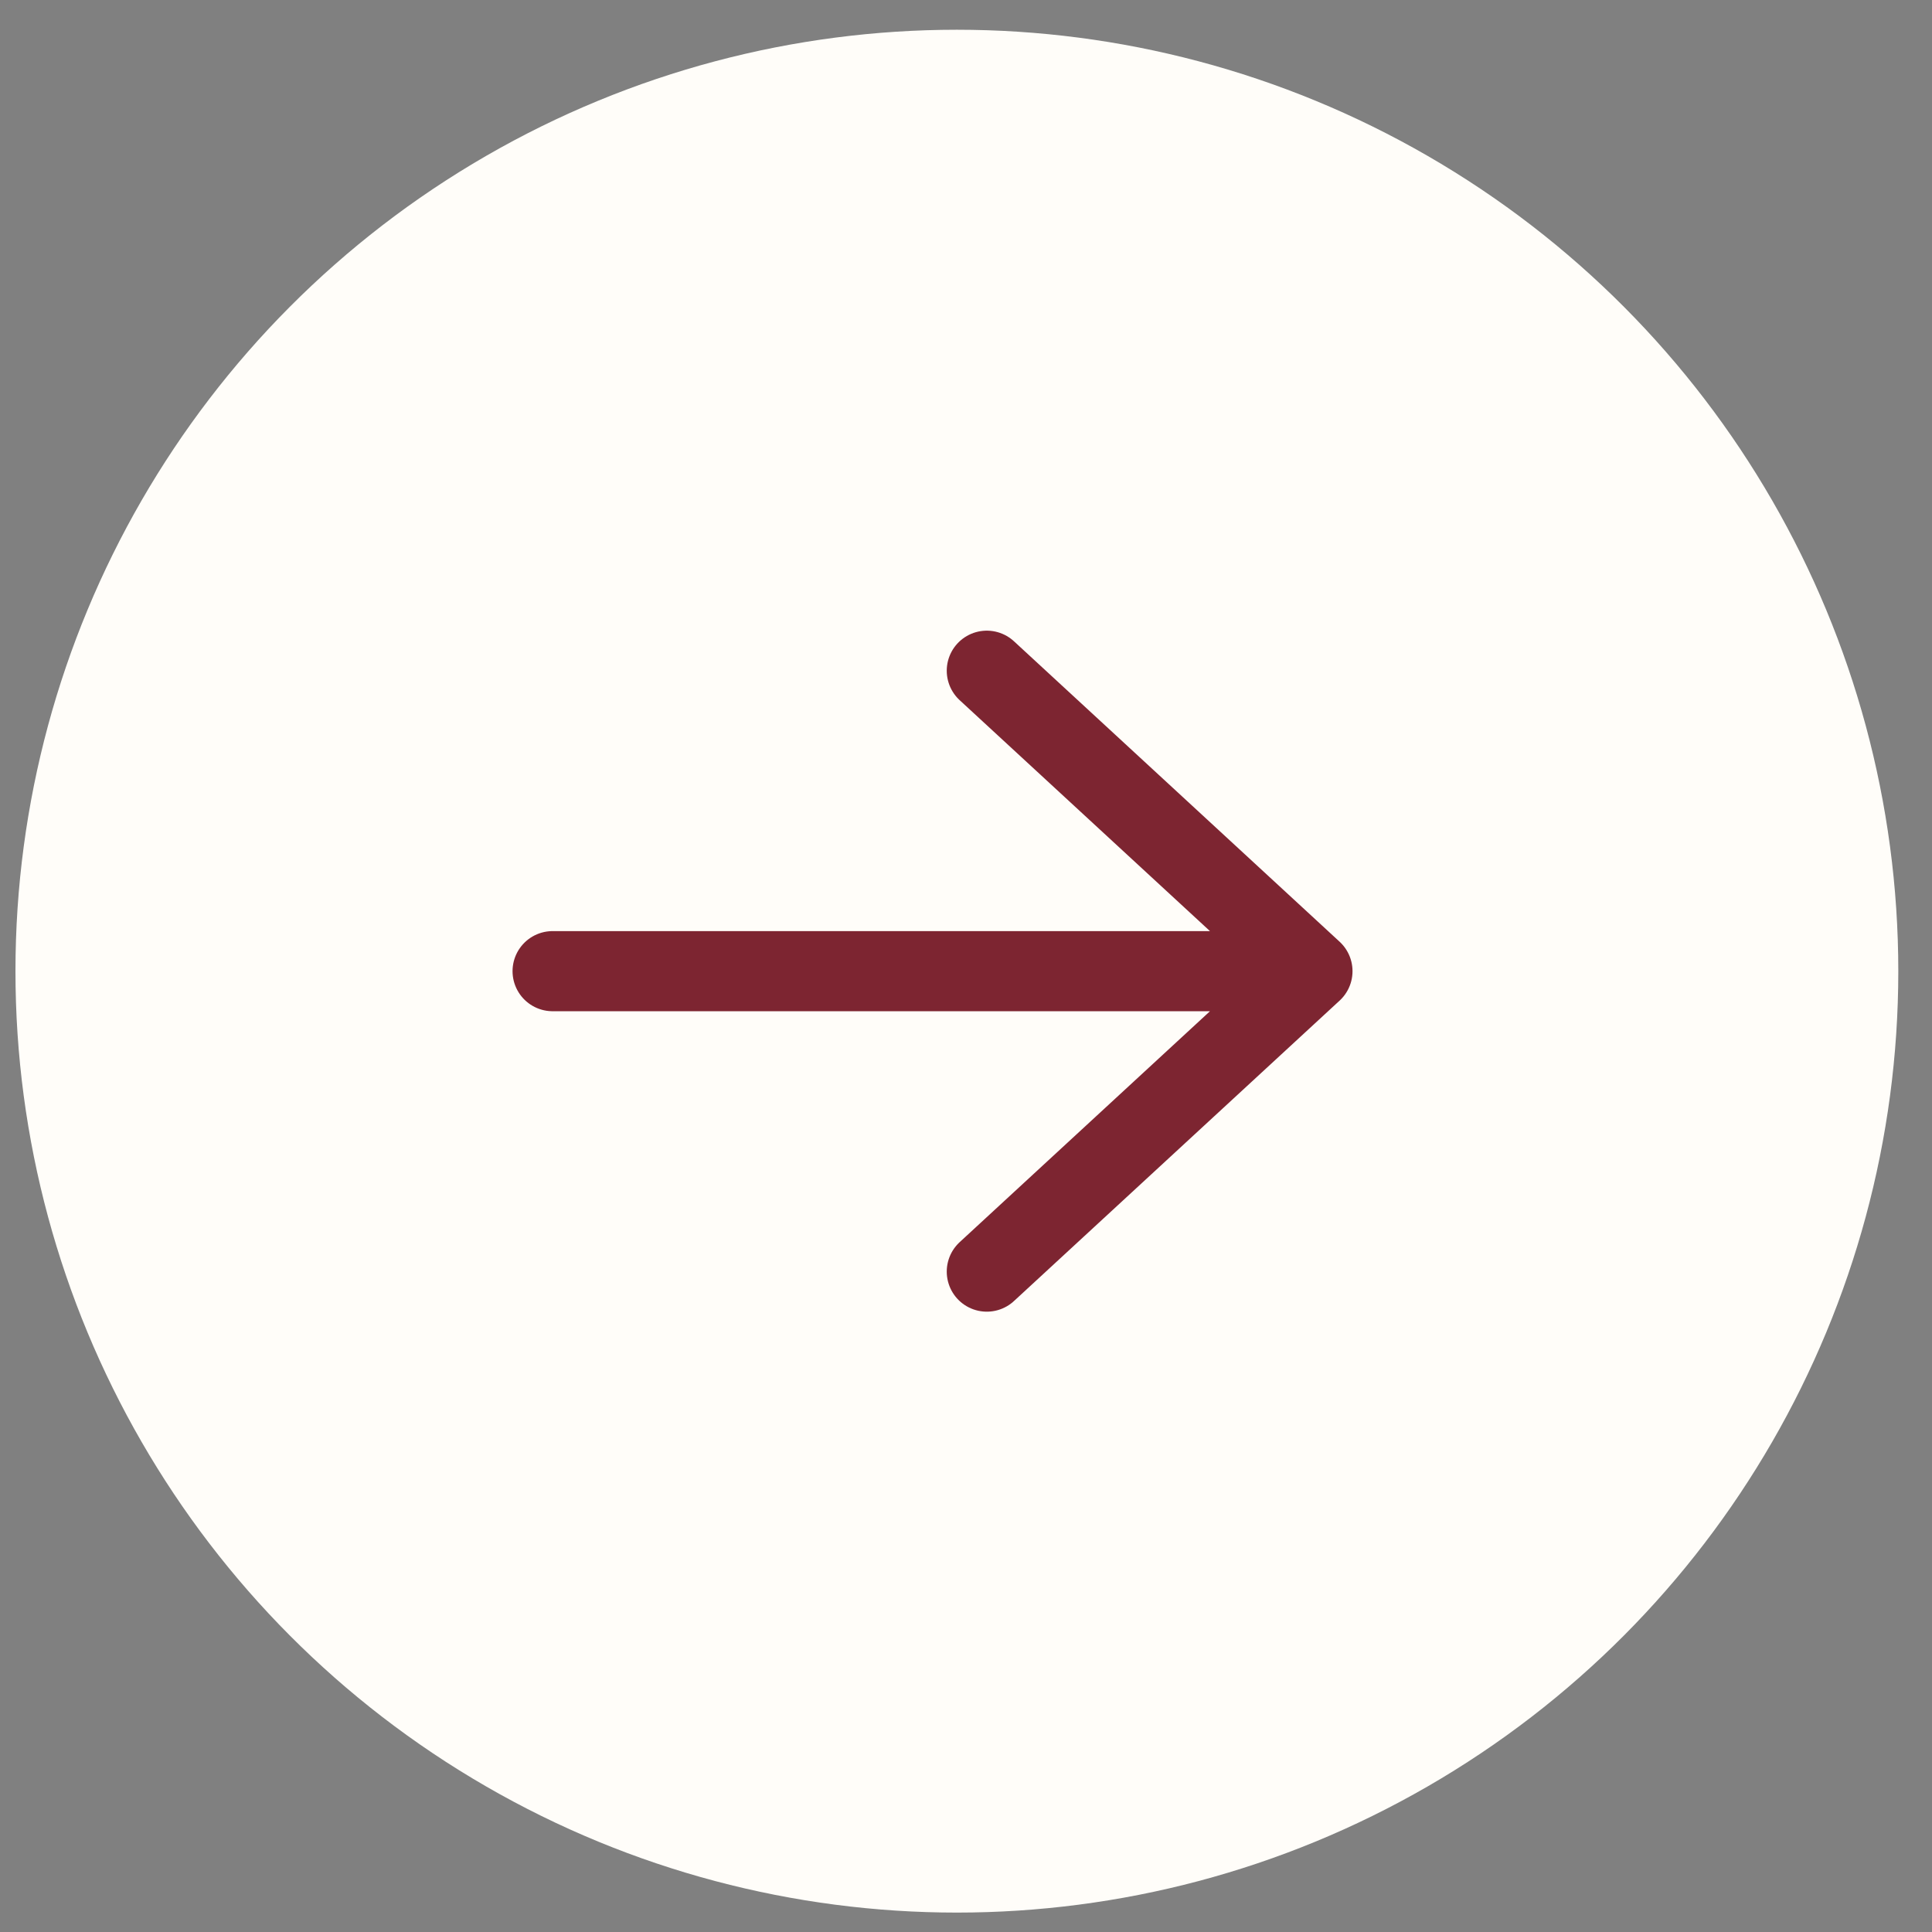 <svg xmlns="http://www.w3.org/2000/svg" width="43" height="43" viewBox="0 0 43 43" fill="none"><rect x="0" y="0" width="43" height="43" fill="#808080" stroke="none"/><circle cx="21.297" cy="21.615" r="20.953" fill="#FFFDF9"></circle><path d="M29.211 21.615L12.299 21.615M29.211 21.615L21.963 28.302M29.211 21.615L21.963 14.928" stroke="#7D2531" stroke-width="1.783" stroke-linecap="round" stroke-linejoin="round"></path></svg>